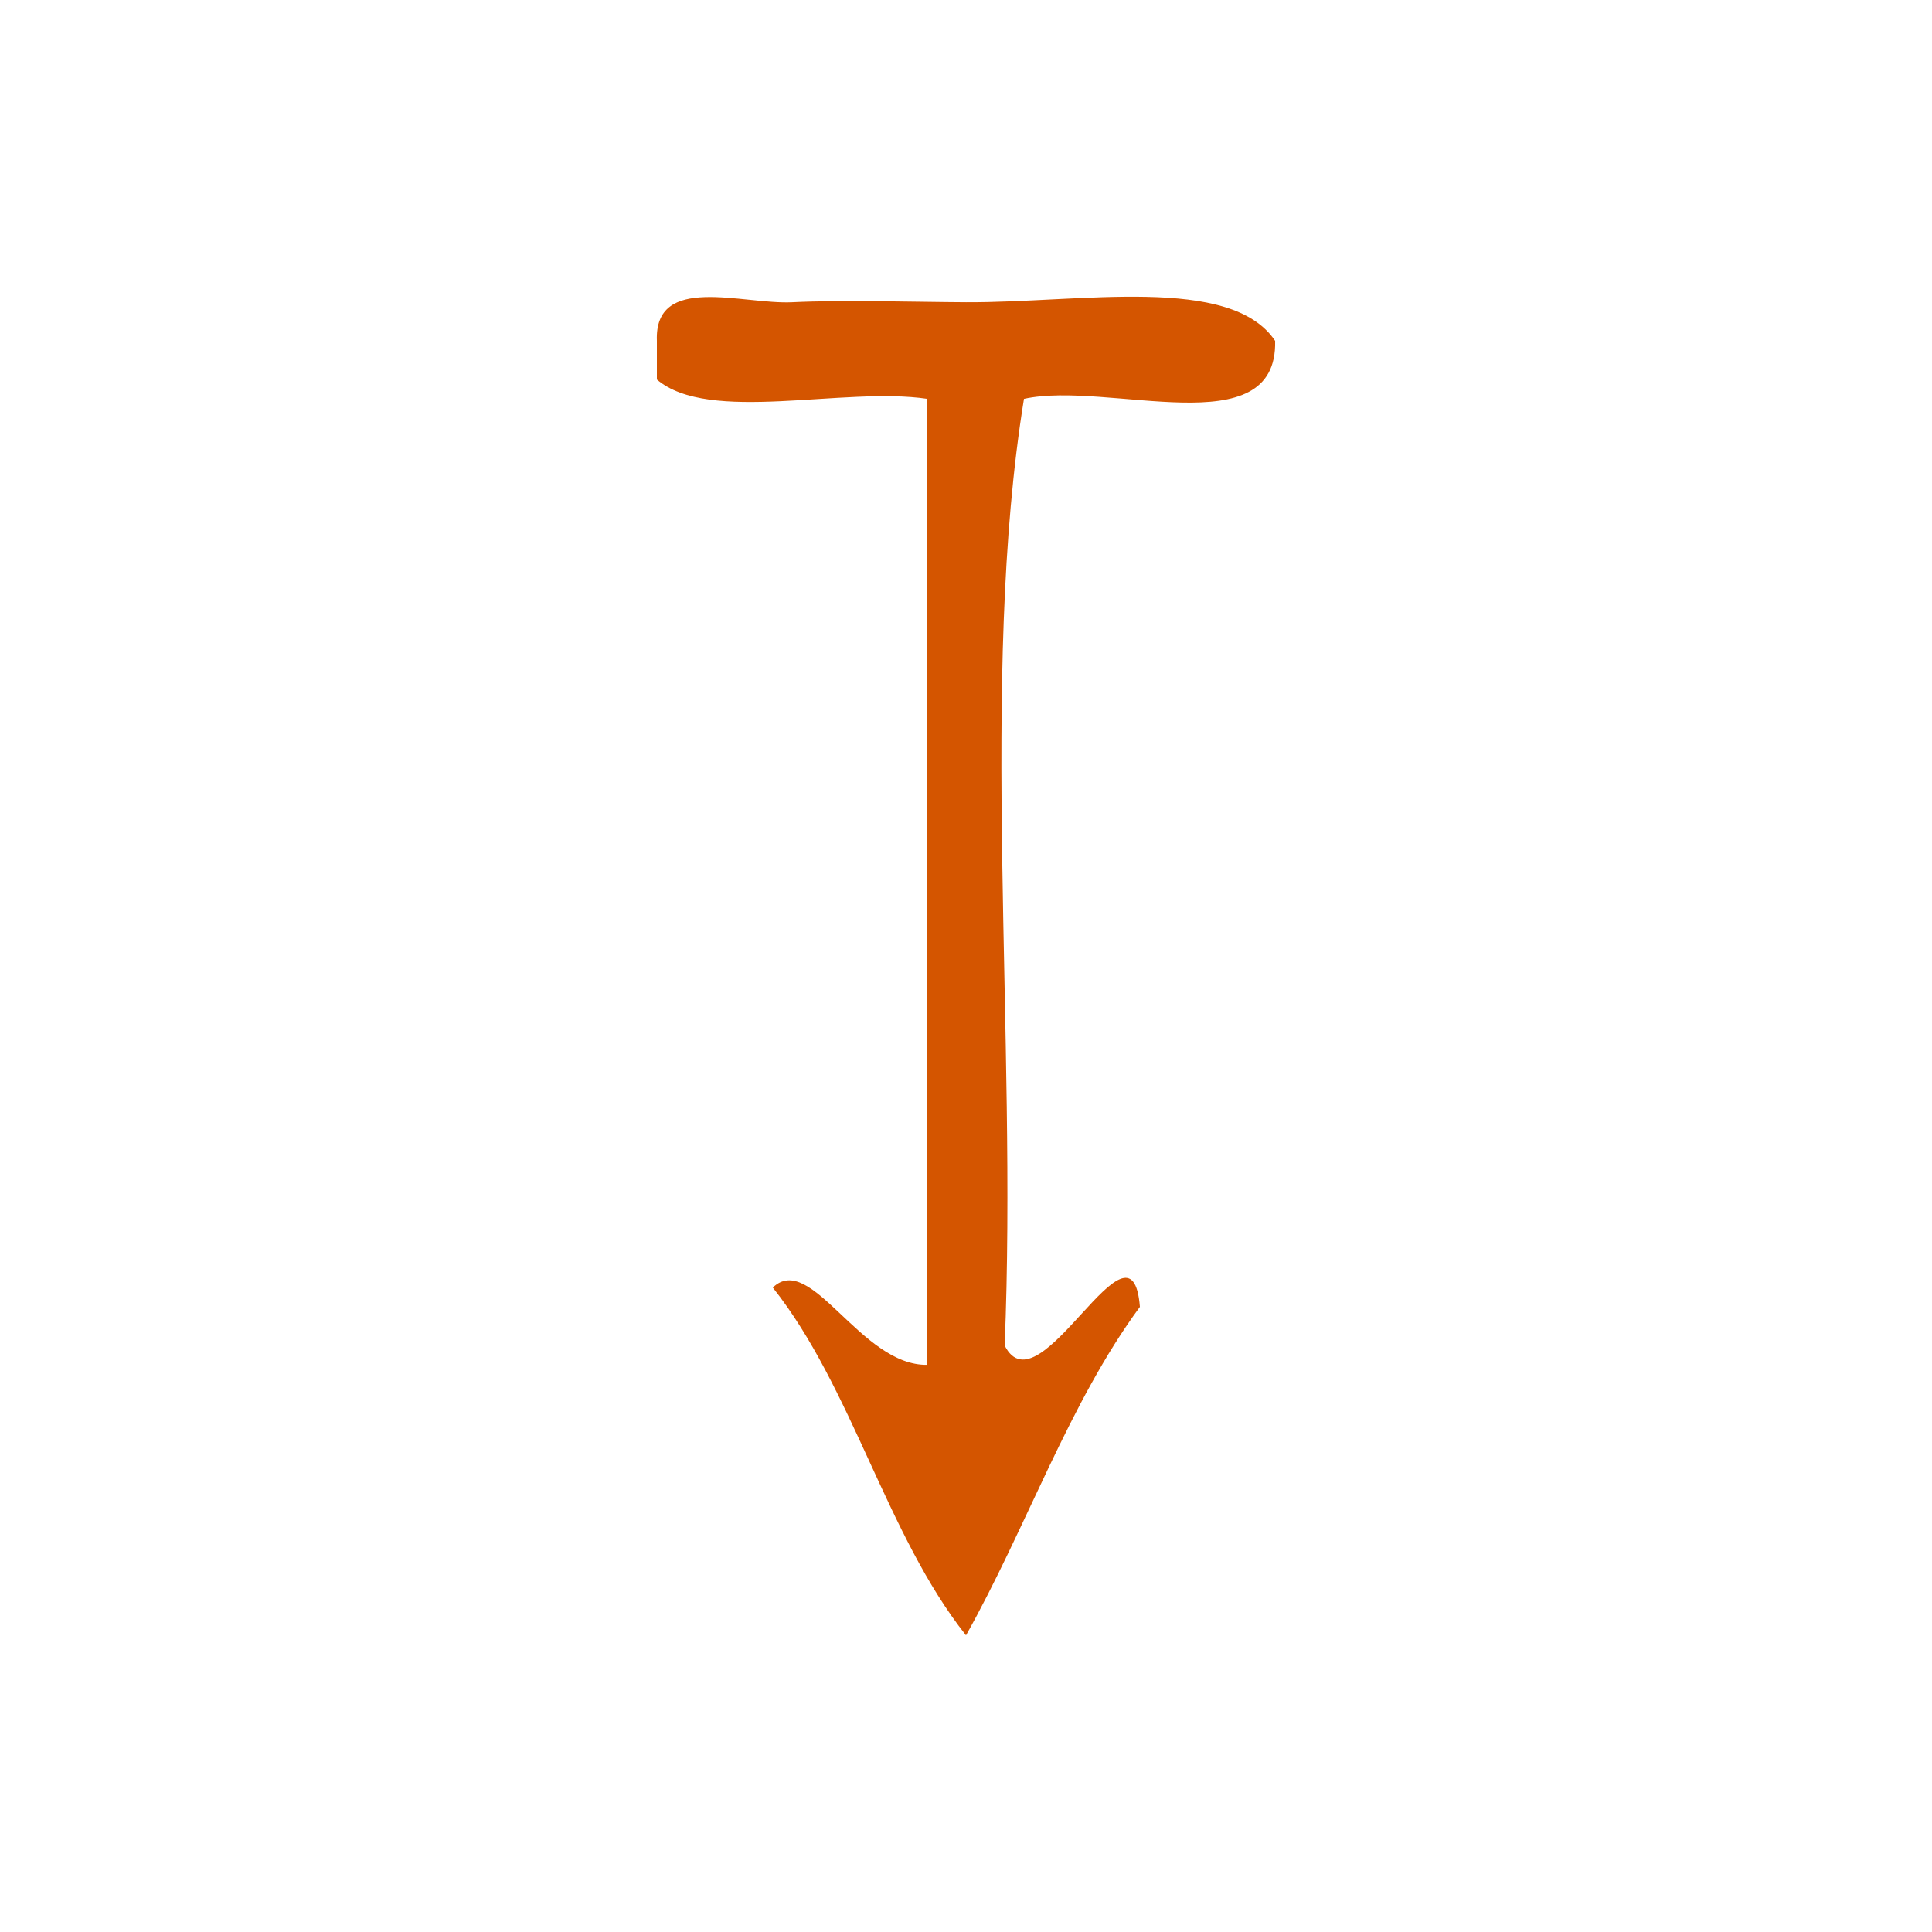 <?xml version="1.0" encoding="UTF-8" standalone="no"?>
<!-- Generator: Adobe Illustrator 15.0.0, SVG Export Plug-In . SVG Version: 6.00 Build 0)  -->

<svg
   xmlns:dc="http://purl.org/dc/elements/1.1/"
   xmlns:cc="http://creativecommons.org/ns#"
   xmlns:rdf="http://www.w3.org/1999/02/22-rdf-syntax-ns#"
   xmlns:svg="http://www.w3.org/2000/svg"
   xmlns="http://www.w3.org/2000/svg"
   xmlns:sodipodi="http://sodipodi.sourceforge.net/DTD/sodipodi-0.dtd"
   xmlns:inkscape="http://www.inkscape.org/namespaces/inkscape"
   version="1.1"
   id="Calque_1"
   x="0px"
   y="0px"
   width="100px"
   height="100px"
   viewBox="0 0 100 100"
   style="enable-background:new 0 0 100 100;"
   xml:space="preserve"
   sodipodi:docname="unideo-19-fall.svg"
   inkscape:version="0.92.1 r15371"><defs
   id="defs13" /><sodipodi:namedview
   pagecolor="#ffffff"
   bordercolor="#666666"
   borderopacity="1"
   objecttolerance="10"
   gridtolerance="10"
   guidetolerance="10"
   inkscape:pageopacity="0"
   inkscape:pageshadow="2"
   inkscape:window-width="640"
   inkscape:window-height="480"
   id="namedview11"
   showgrid="false"
   inkscape:zoom="2.36"
   inkscape:cx="50"
   inkscape:cy="50"
   inkscape:window-x="0"
   inkscape:window-y="0"
   inkscape:window-maximized="0"
   inkscape:current-layer="Calque_1" />
<g
   id="g8"
   style="fill:#d45500">
	<g
   id="g6"
   style="fill:#d45500">
		<g
   id="g4"
   style="fill:#d45500">
			<path
   d="M40,66.644c1.972-1.903,4.55,4.067,8,4c0-16.667,0-33.333,0-50c-4.354-0.645-11.304,1.305-14-1c0-0.667,0-1.333,0-2     c-0.138-3.501,4.42-1.877,7-2c2.709-0.129,6.146-0.015,9,0c5.903,0.032,13.699-1.445,16.001,2c0.129,5.463-8.622,2.046-13,3     c-2.332,14.337-0.336,32.998-1,49c1.782,3.551,6.579-7.341,7-2c-3.677,4.99-5.883,11.451-9.001,17     C45.874,79.437,44.126,71.851,40,66.644z"
   id="path2"
   style="fill:#d45500" />
		</g>
	</g>
</g>
</svg>